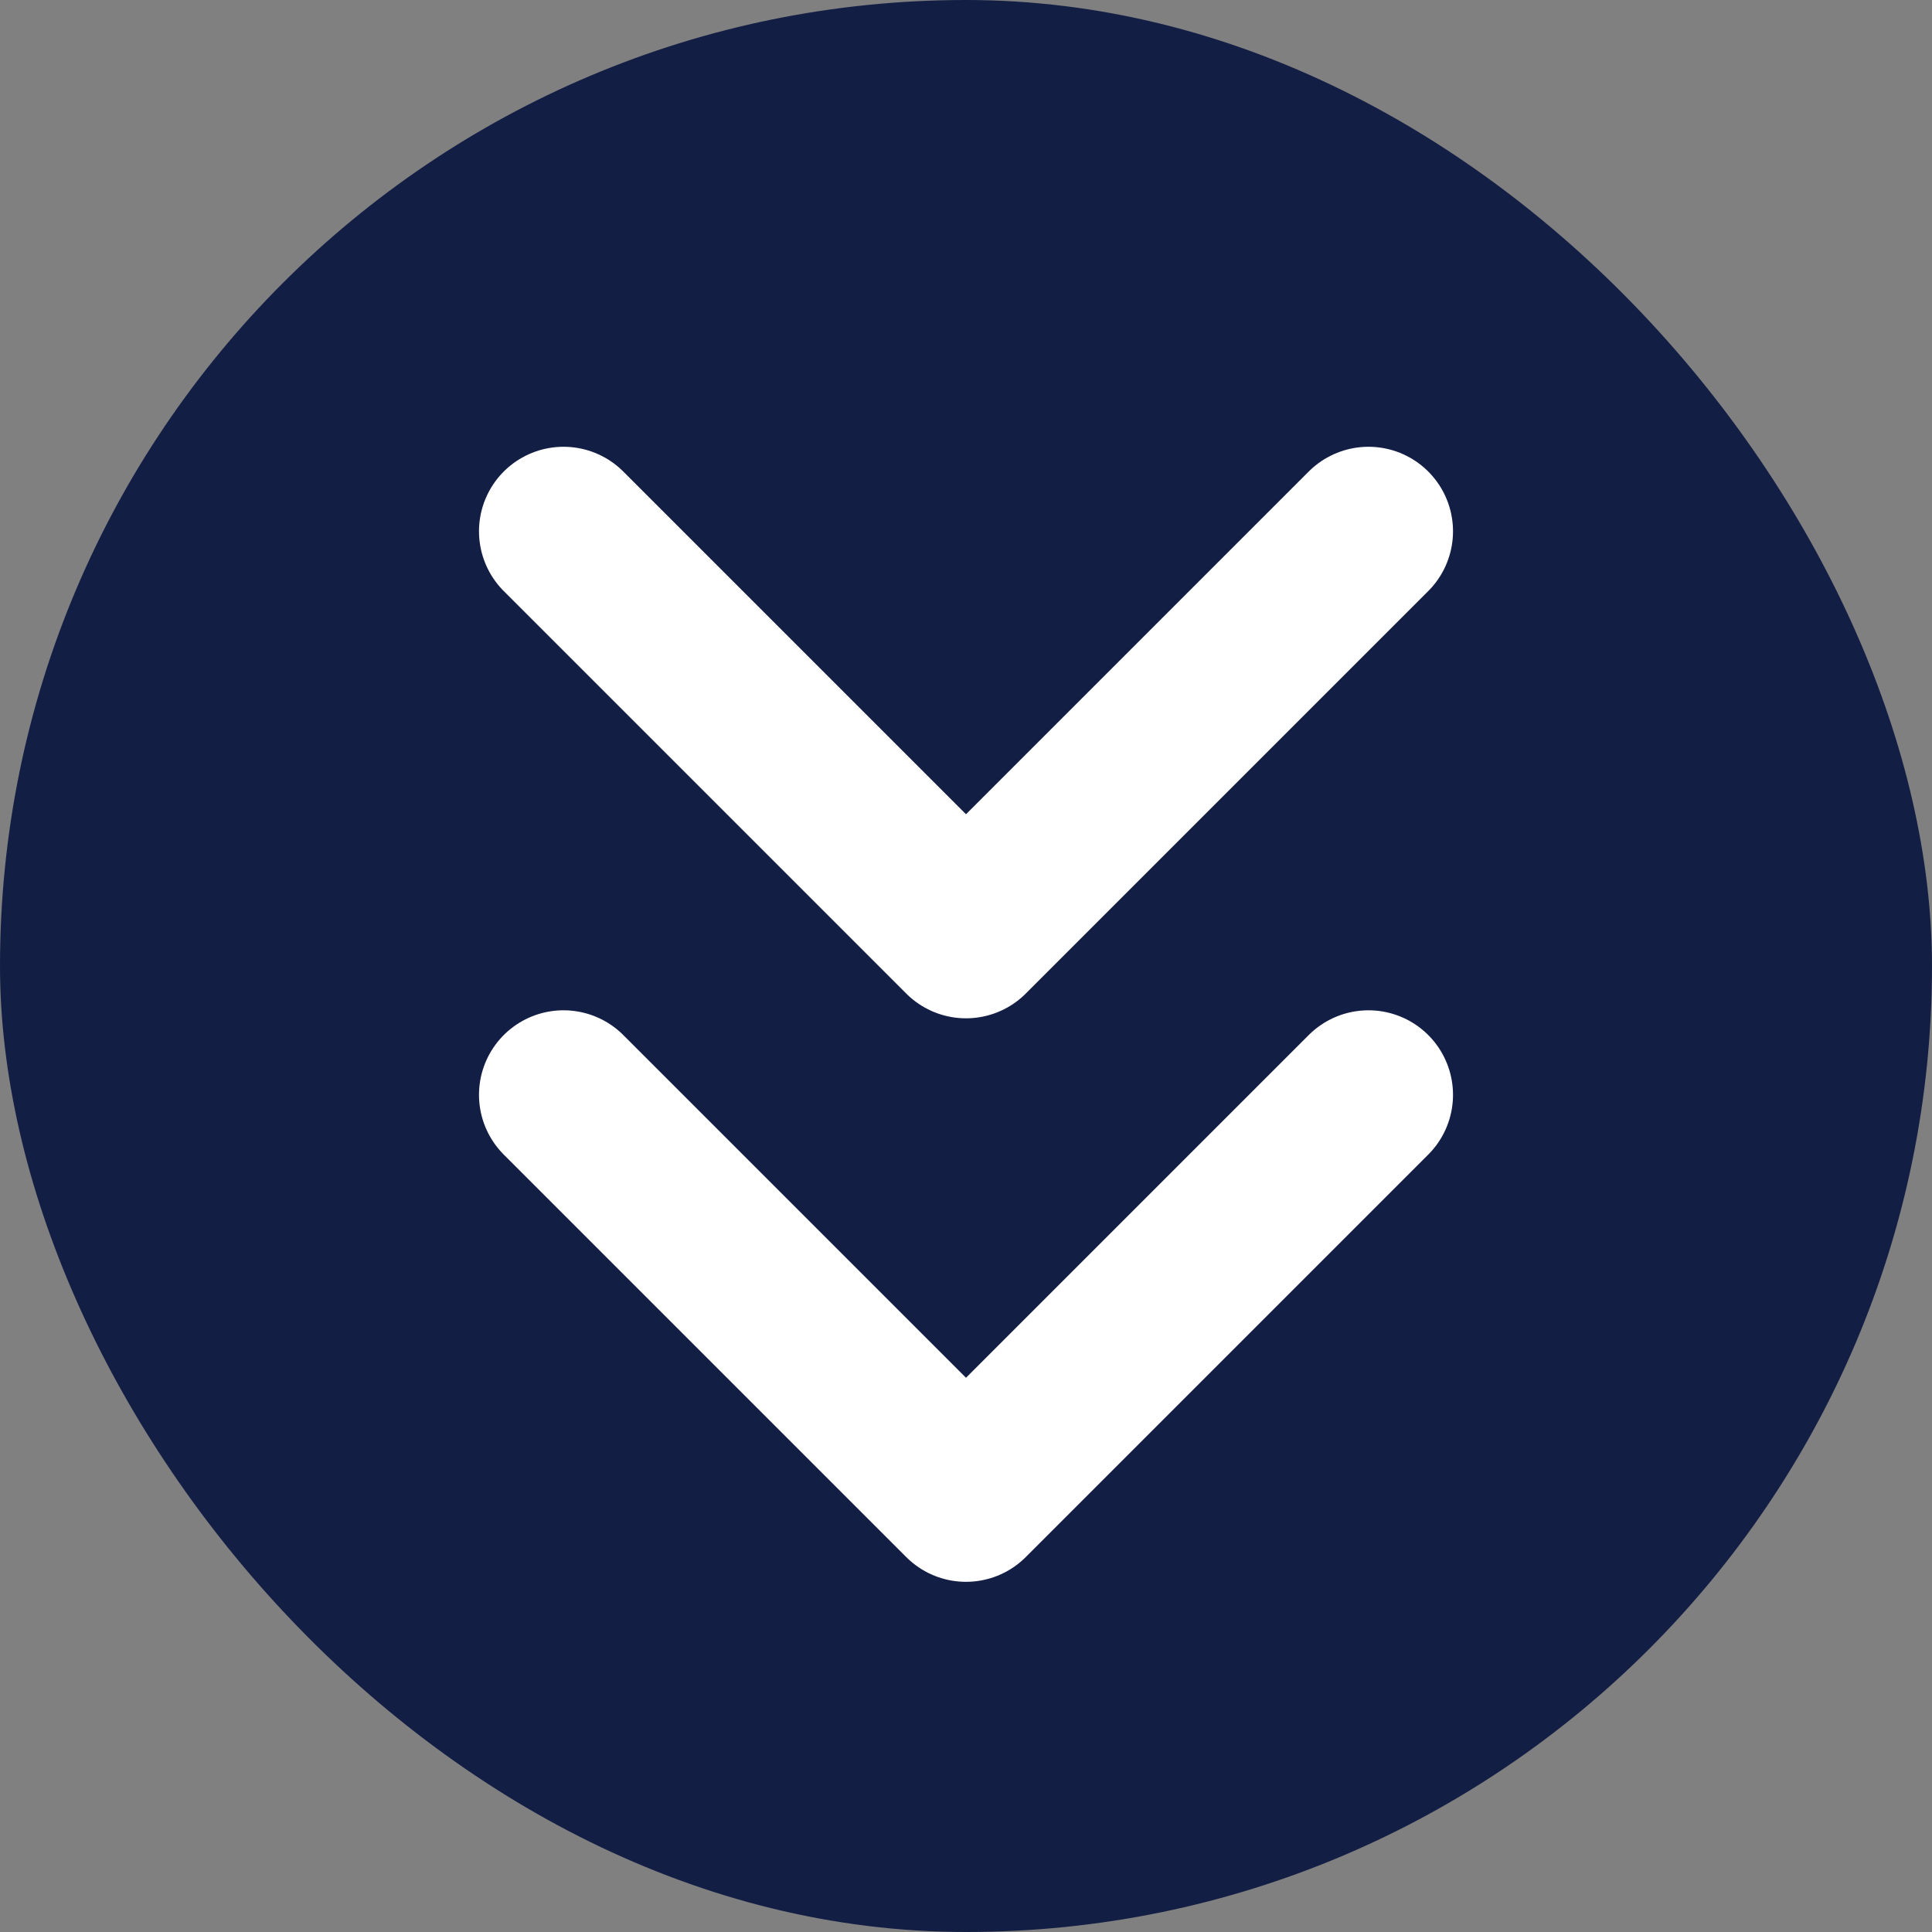 <?xml version="1.0" encoding="UTF-8"?> <svg xmlns="http://www.w3.org/2000/svg" width="40" height="40" viewBox="0 0 40 40" fill="none"><rect x="0" y="0" width="40" height="40" fill="#808080" stroke="none"/><rect width="40" height="40" rx="20" fill="#131E45"></rect><path d="M11.667 22.667L20 31L28.333 22.667M11.667 11L20 19.333L28.333 11" stroke="white" stroke-width="3.5" stroke-linecap="round" stroke-linejoin="round"></path></svg> 